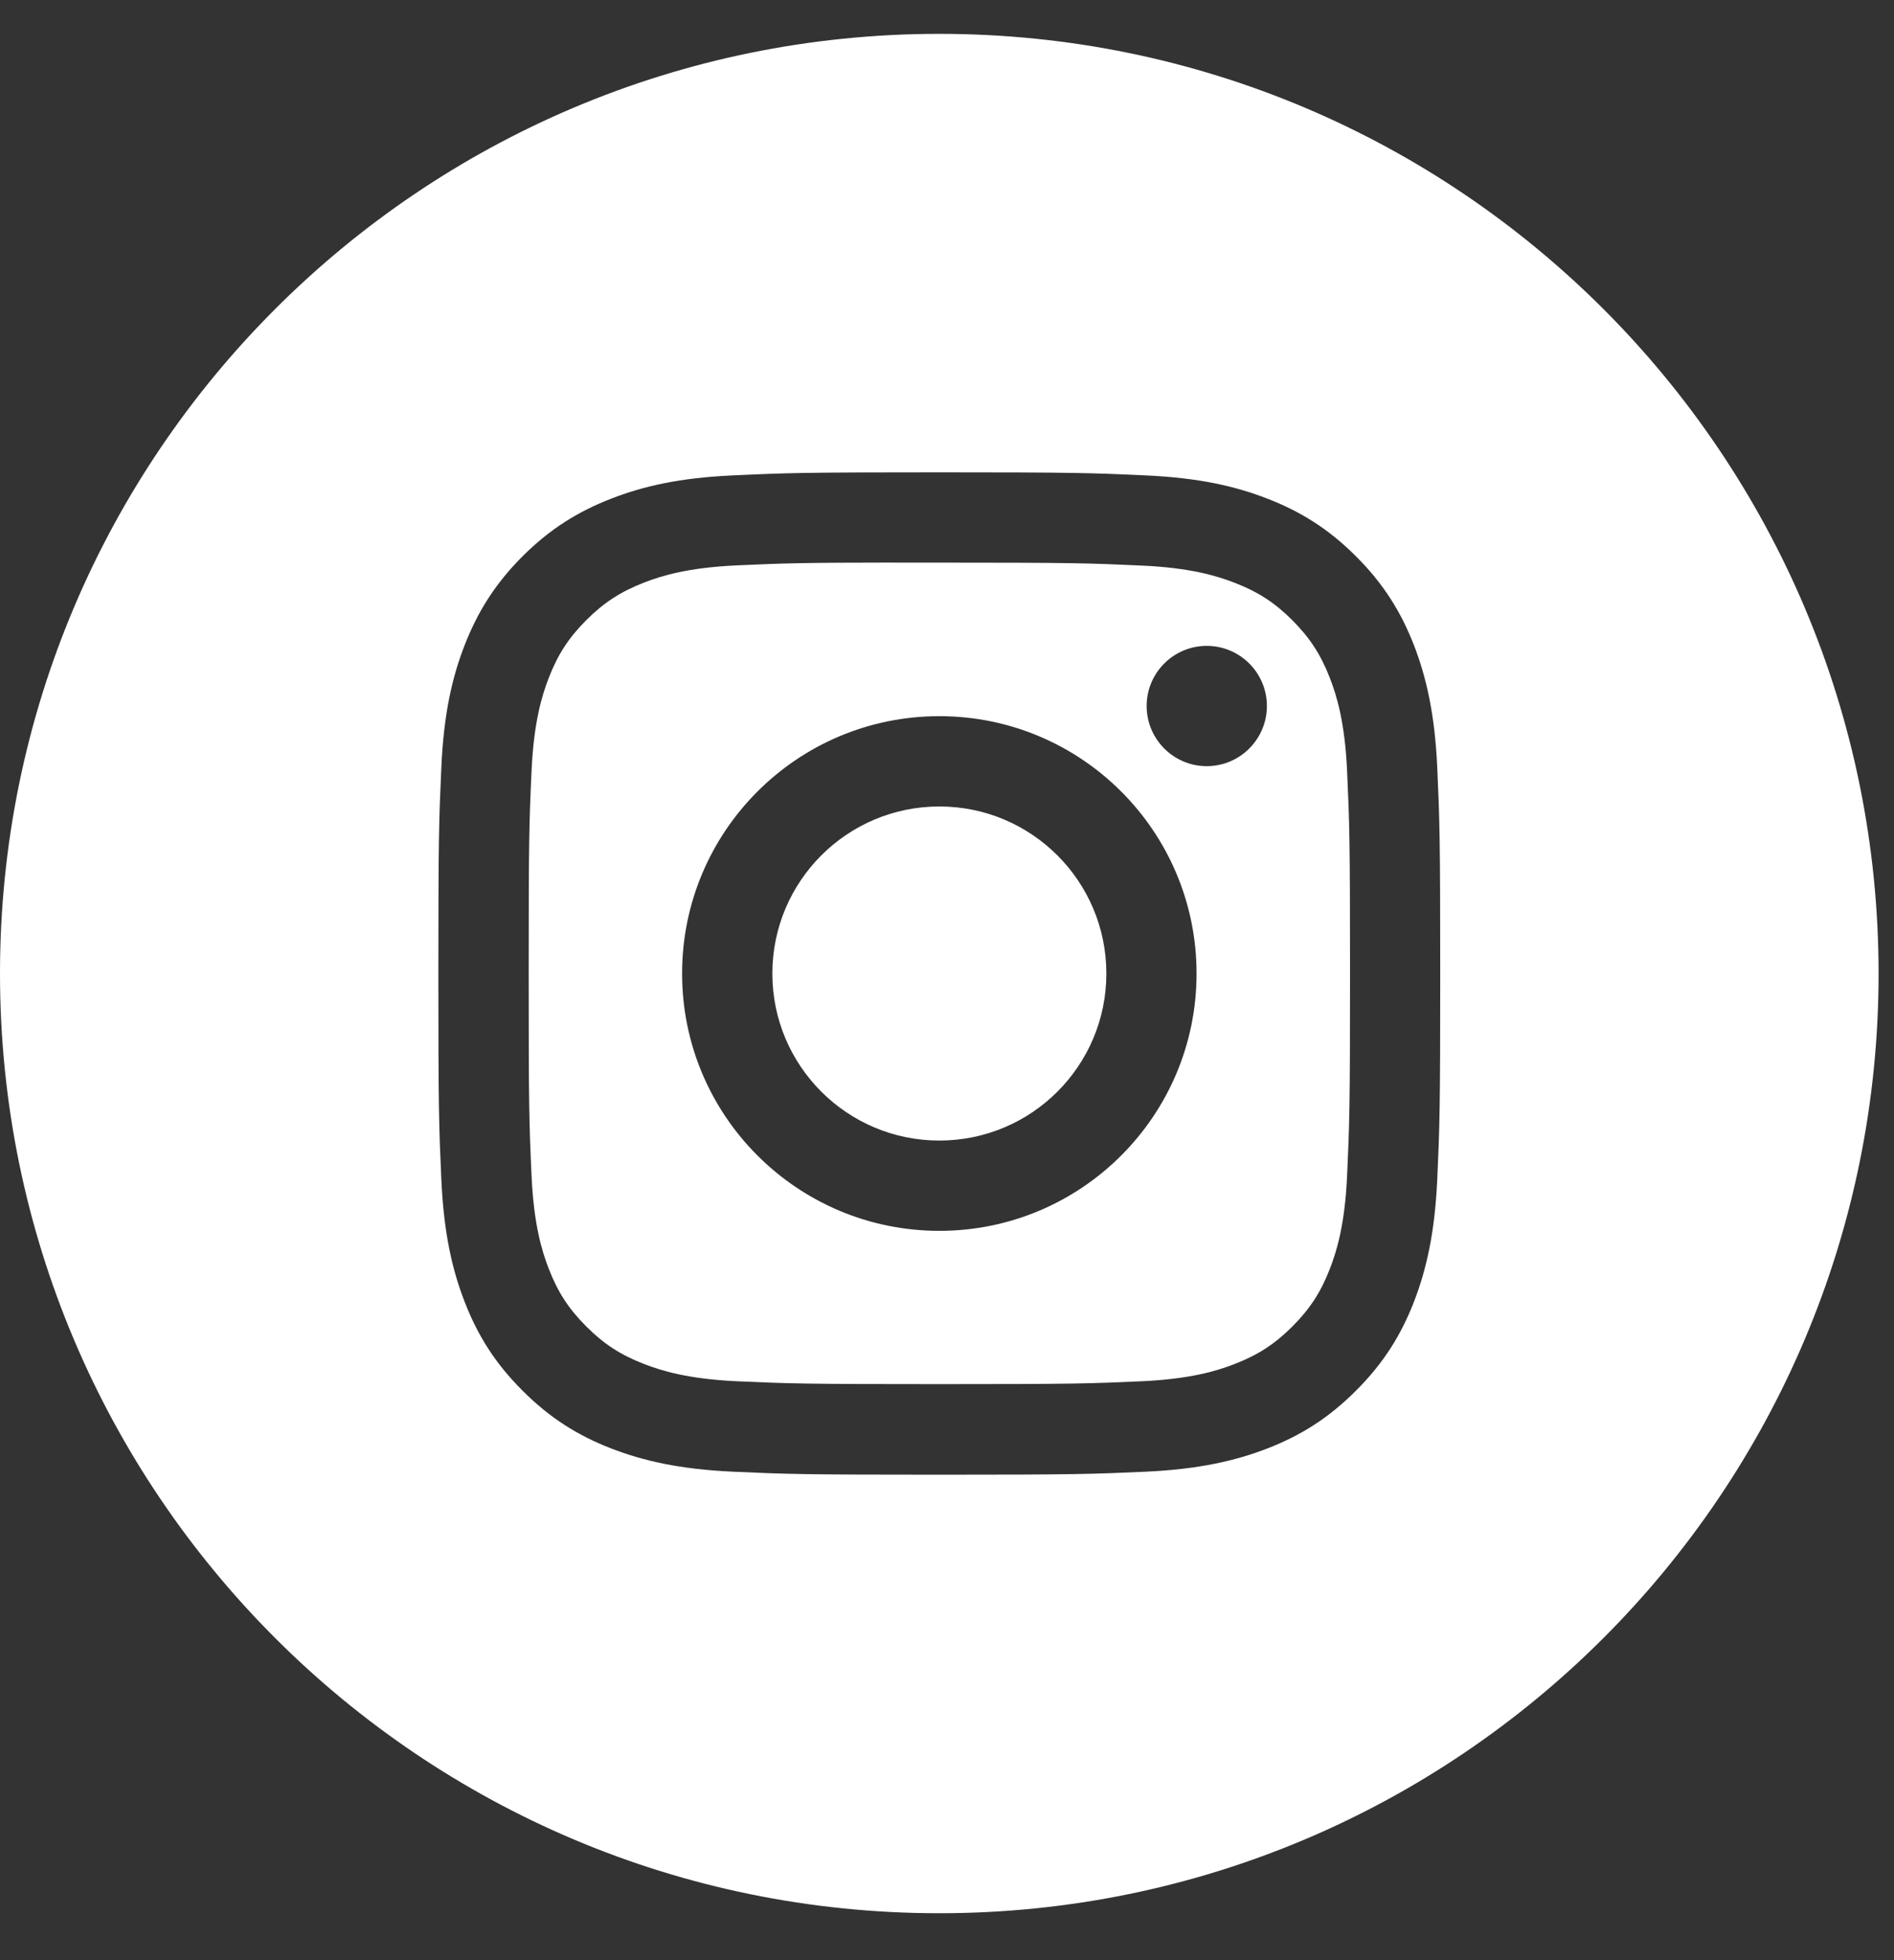 <?xml version="1.0" encoding="UTF-8"?> <svg xmlns="http://www.w3.org/2000/svg" width="29" height="30" viewBox="0 0 29 30" fill="none"><rect x="0" y="0" width="29" height="30" fill="#333333" stroke="none"/> <path fill-rule="evenodd" clip-rule="evenodd" d="M0 14.9C0 6.957 6.439 0.518 14.382 0.518C22.325 0.518 28.764 6.957 28.764 14.9C28.764 22.843 22.325 29.282 14.382 29.282C6.439 29.282 0 22.843 0 14.9ZM14.383 7.229C12.3 7.229 12.038 7.238 11.22 7.276C10.403 7.313 9.846 7.442 9.358 7.632C8.854 7.828 8.426 8.09 7.999 8.516C7.573 8.943 7.311 9.371 7.114 9.875C6.924 10.363 6.795 10.921 6.758 11.737C6.721 12.555 6.712 12.816 6.712 14.9C6.712 16.983 6.721 17.244 6.758 18.062C6.796 18.878 6.925 19.436 7.114 19.923C7.31 20.428 7.572 20.856 7.999 21.282C8.425 21.709 8.853 21.972 9.357 22.168C9.845 22.357 10.403 22.486 11.219 22.524C12.037 22.561 12.299 22.57 14.382 22.57C16.465 22.57 16.726 22.561 17.544 22.524C18.36 22.486 18.919 22.357 19.407 22.168C19.911 21.972 20.338 21.709 20.764 21.282C21.191 20.856 21.453 20.428 21.65 19.924C21.838 19.436 21.968 18.878 22.006 18.062C22.043 17.244 22.052 16.983 22.052 14.9C22.052 12.816 22.043 12.555 22.006 11.737C21.968 10.92 21.838 10.363 21.65 9.875C21.453 9.371 21.191 8.943 20.764 8.516C20.338 8.09 19.911 7.828 19.406 7.632C18.917 7.442 18.359 7.313 17.543 7.276C16.725 7.238 16.464 7.229 14.38 7.229H14.383Z" fill="white"></path> <path fill-rule="evenodd" clip-rule="evenodd" d="M13.695 8.611C13.899 8.611 14.127 8.611 14.383 8.611C16.431 8.611 16.674 8.619 17.482 8.656C18.23 8.69 18.636 8.815 18.906 8.92C19.264 9.059 19.52 9.225 19.788 9.493C20.056 9.762 20.223 10.018 20.362 10.376C20.467 10.646 20.592 11.052 20.626 11.799C20.663 12.608 20.671 12.851 20.671 14.898C20.671 16.945 20.663 17.188 20.626 17.997C20.592 18.744 20.467 19.15 20.362 19.42C20.223 19.778 20.056 20.033 19.788 20.302C19.519 20.57 19.265 20.736 18.906 20.875C18.636 20.981 18.23 21.105 17.482 21.14C16.674 21.176 16.431 21.184 14.383 21.184C12.335 21.184 12.092 21.176 11.283 21.14C10.535 21.105 10.13 20.98 9.859 20.875C9.501 20.736 9.245 20.57 8.977 20.301C8.708 20.033 8.542 19.778 8.403 19.42C8.298 19.15 8.173 18.744 8.139 17.996C8.102 17.187 8.095 16.944 8.095 14.896C8.095 12.848 8.102 12.606 8.139 11.797C8.173 11.05 8.298 10.644 8.403 10.373C8.542 10.015 8.708 9.76 8.977 9.491C9.245 9.223 9.501 9.057 9.859 8.917C10.129 8.812 10.535 8.687 11.283 8.653C11.991 8.621 12.265 8.611 13.695 8.61V8.611ZM18.477 9.885C17.969 9.885 17.557 10.297 17.557 10.805C17.557 11.313 17.969 11.726 18.477 11.726C18.985 11.726 19.398 11.313 19.398 10.805C19.398 10.297 18.985 9.885 18.477 9.885ZM14.383 10.961C12.207 10.961 10.444 12.724 10.444 14.9C10.444 17.075 12.207 18.838 14.383 18.838C16.558 18.838 18.321 17.075 18.321 14.9C18.321 12.724 16.558 10.961 14.383 10.961Z" fill="white"></path> <path fill-rule="evenodd" clip-rule="evenodd" d="M14.383 12.343C15.795 12.343 16.94 13.488 16.94 14.9C16.94 16.312 15.795 17.456 14.383 17.456C12.971 17.456 11.826 16.312 11.826 14.9C11.826 13.488 12.971 12.343 14.383 12.343Z" fill="white"></path> </svg> 